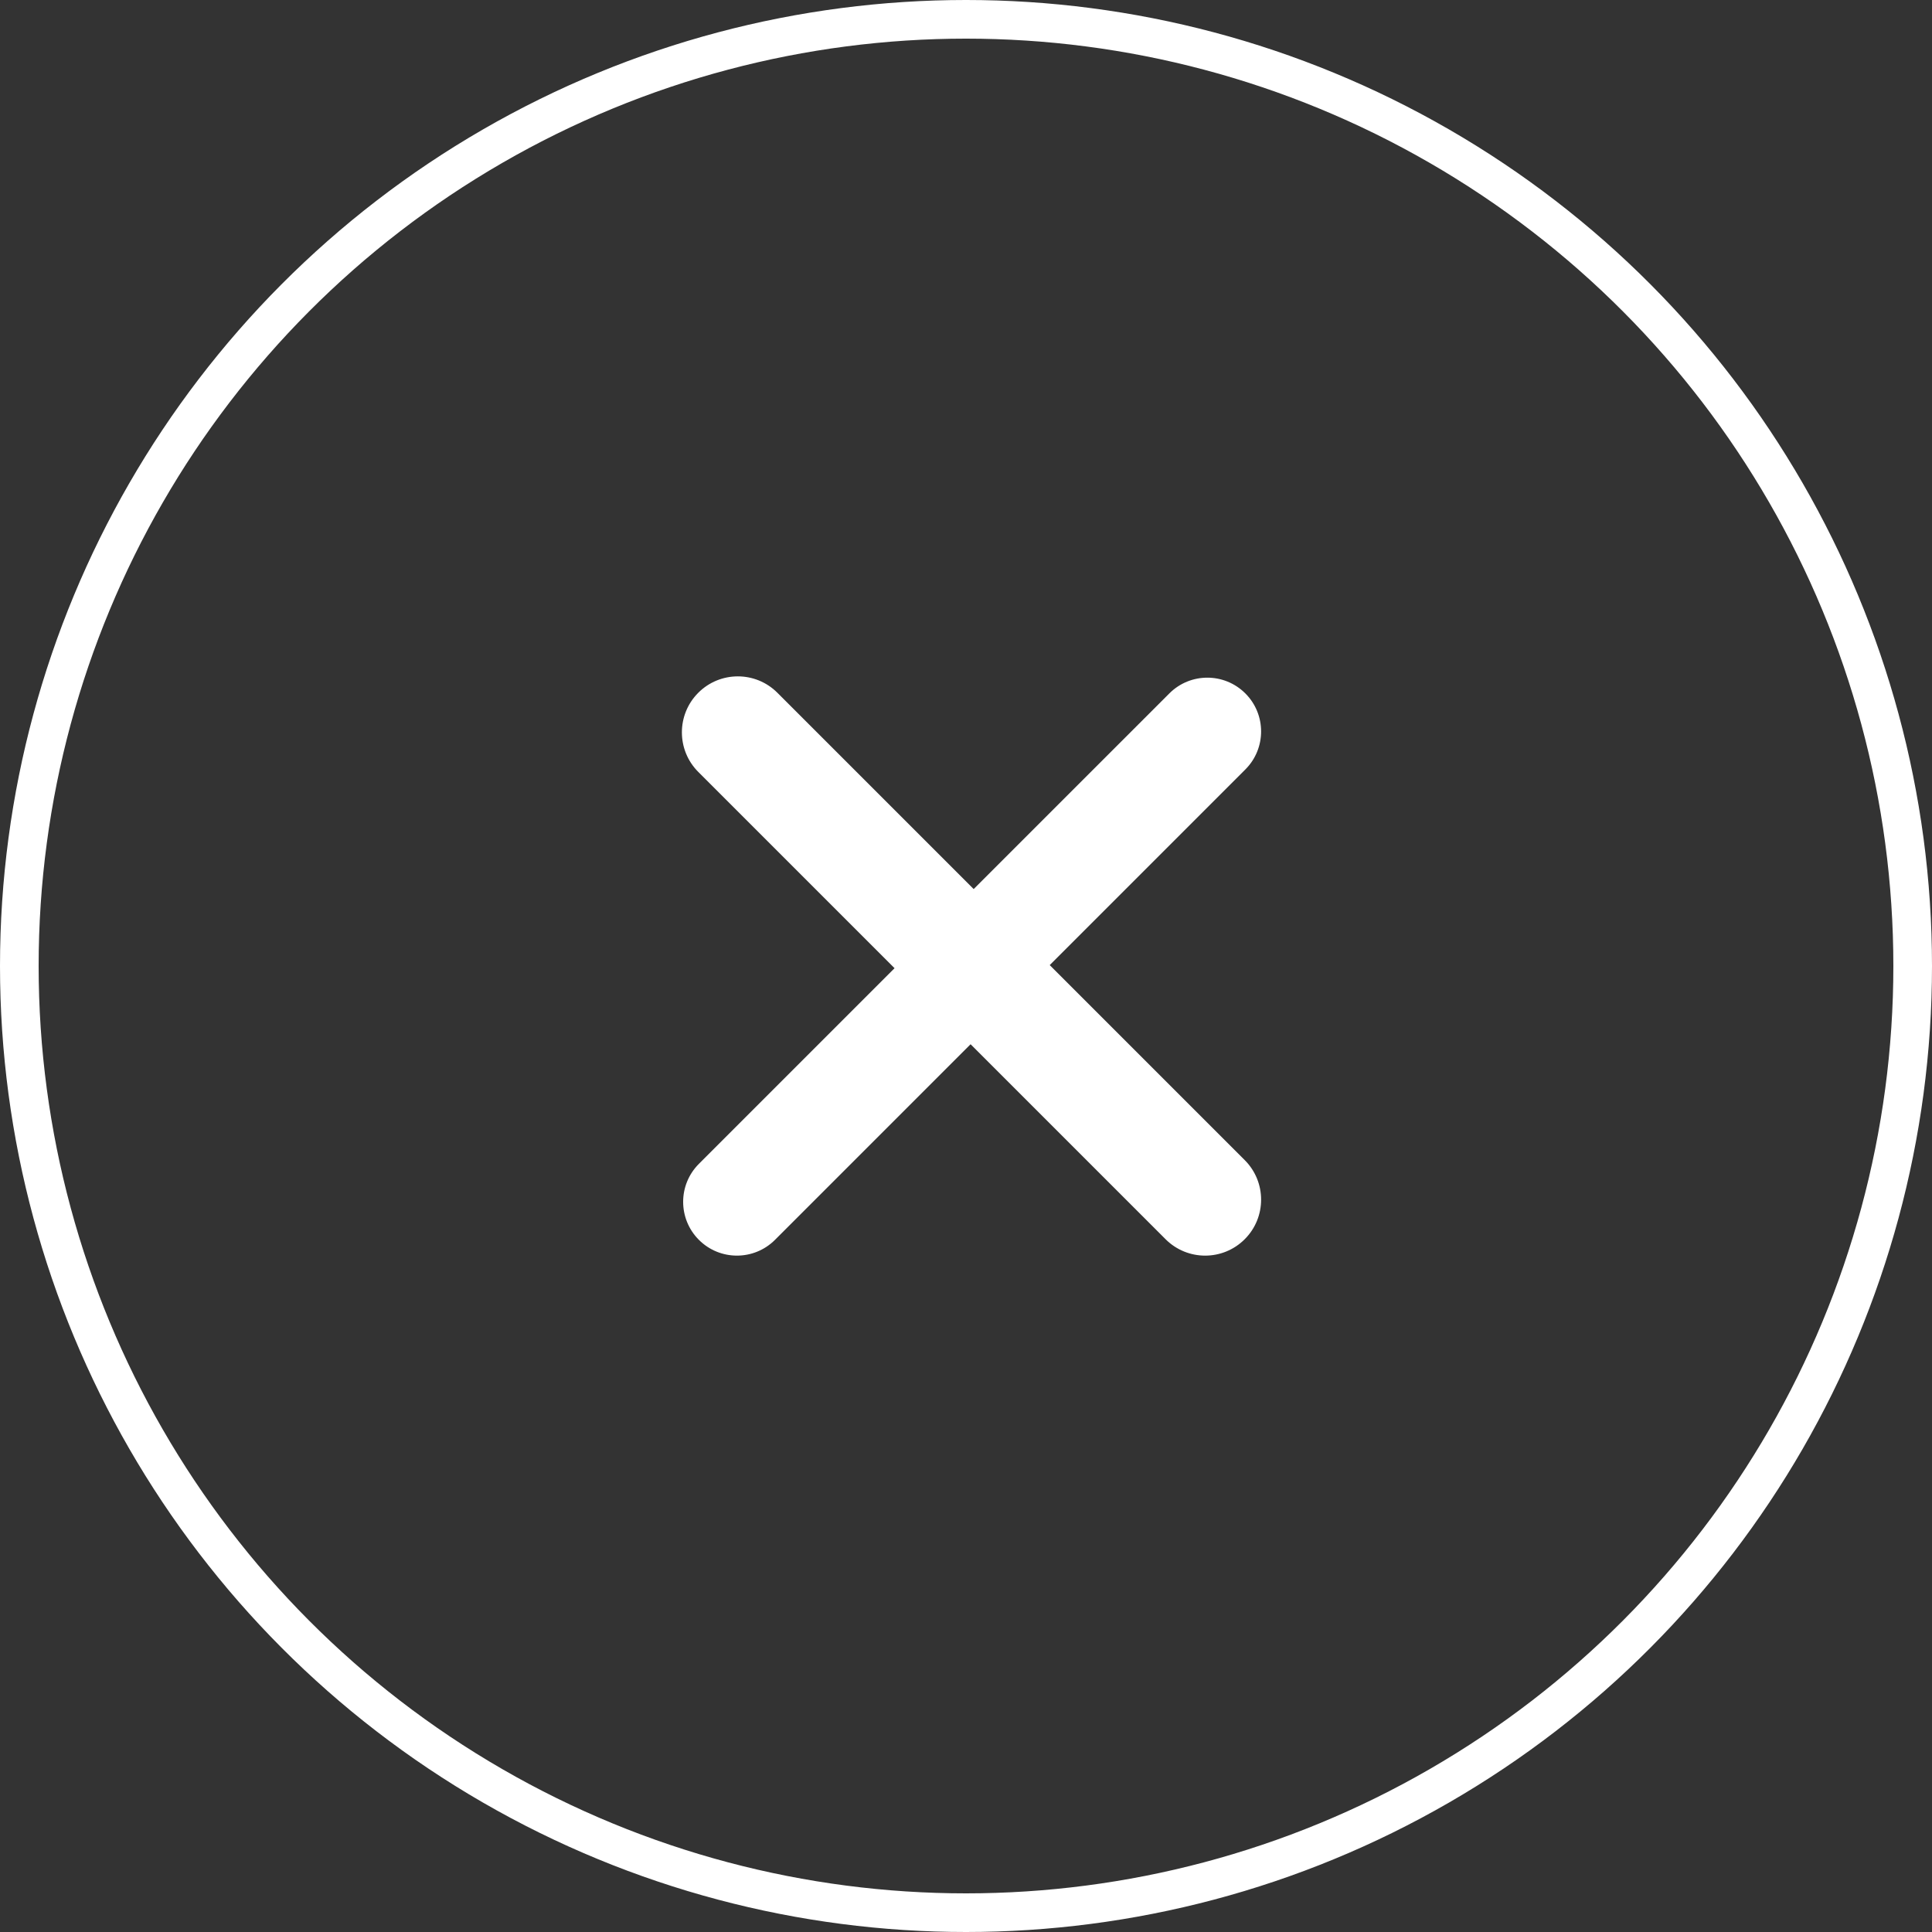 <?xml version="1.0" encoding="UTF-8"?> <svg xmlns="http://www.w3.org/2000/svg" width="50" height="50" viewBox="0 0 50 50" fill="none"><rect x="0" y="0" width="50" height="50" fill="#333333" stroke="none"/><circle cx="25" cy="25" r="24.5" stroke="white"></circle><path d="M32.213 32.071C31.648 32.637 30.731 32.637 30.165 32.071L18.071 19.977C17.506 19.412 17.506 18.494 18.071 17.929V17.929C18.637 17.363 19.554 17.363 20.119 17.929L32.213 30.023C32.779 30.588 32.779 31.506 32.213 32.071V32.071ZM20.056 32.088C19.512 32.631 18.631 32.631 18.088 32.088V32.088C17.544 31.544 17.544 30.663 18.088 30.12L30.262 17.946C30.805 17.402 31.686 17.402 32.23 17.946V17.946C32.773 18.489 32.773 19.37 32.23 19.913L20.056 32.088Z" fill="white"></path></svg> 